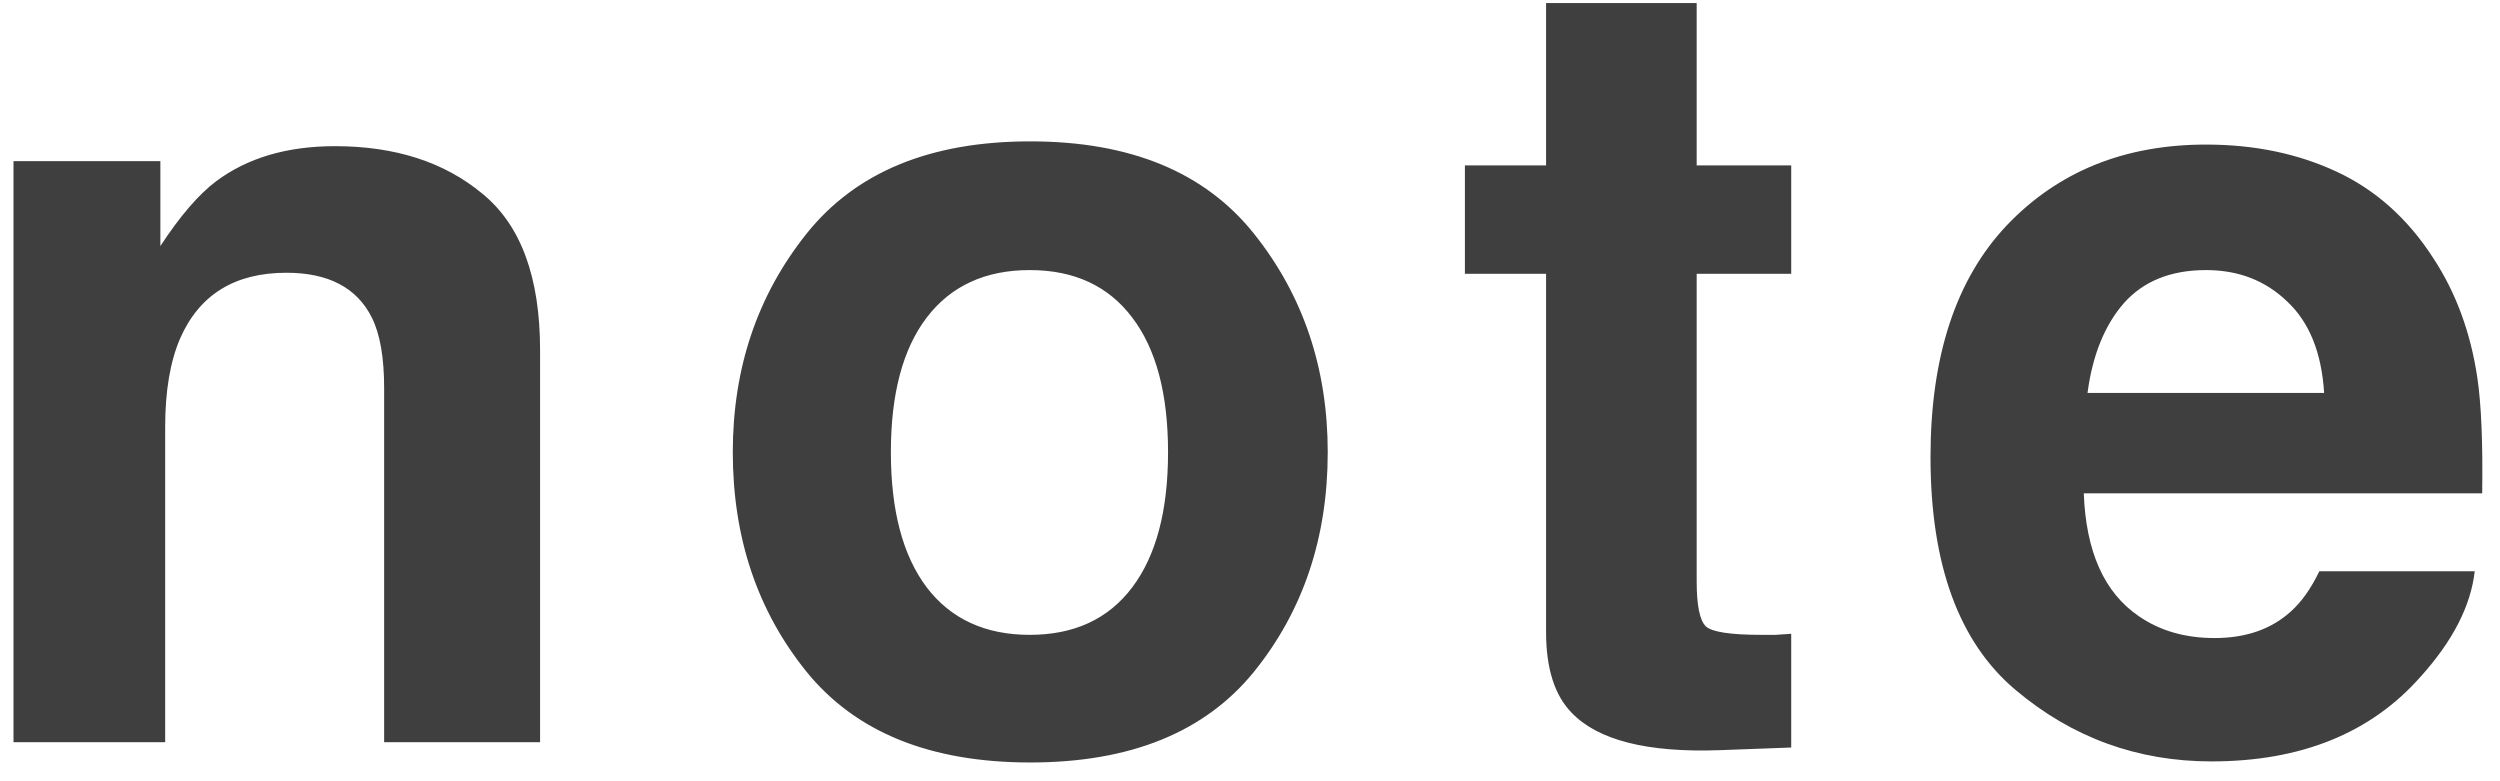<svg width="128" height="40" viewBox="0 0 128 40" fill="none" xmlns="http://www.w3.org/2000/svg">
<path d="M17.152 7.484C20.233 7.484 22.749 8.296 24.699 9.918C26.668 11.522 27.652 14.193 27.652 17.93V38H19.668V19.871C19.668 18.303 19.458 17.1 19.039 16.262C18.273 14.73 16.815 13.965 14.664 13.965C12.021 13.965 10.207 15.086 9.223 17.328C8.712 18.513 8.457 20.026 8.457 21.867V38H0.691V8.25H8.211V12.598C9.214 11.066 10.162 9.964 11.055 9.289C12.659 8.086 14.691 7.484 17.152 7.484ZM52.722 32.504C55.001 32.504 56.751 31.693 57.972 30.07C59.194 28.448 59.804 26.142 59.804 23.152C59.804 20.163 59.194 17.866 57.972 16.262C56.751 14.639 55.001 13.828 52.722 13.828C50.444 13.828 48.684 14.639 47.445 16.262C46.224 17.866 45.613 20.163 45.613 23.152C45.613 26.142 46.224 28.448 47.445 30.07C48.684 31.693 50.444 32.504 52.722 32.504ZM67.98 23.152C67.98 27.527 66.722 31.273 64.207 34.391C61.691 37.49 57.872 39.039 52.749 39.039C47.627 39.039 43.808 37.49 41.292 34.391C38.777 31.273 37.519 27.527 37.519 23.152C37.519 18.85 38.777 15.122 41.292 11.969C43.808 8.815 47.627 7.238 52.749 7.238C57.872 7.238 61.691 8.815 64.207 11.969C66.722 15.122 67.98 18.85 67.98 23.152ZM75.003 14.02V8.469H79.159V0.156H86.87V8.469H91.71V14.02H86.87V29.77C86.87 30.991 87.025 31.756 87.335 32.066C87.645 32.358 88.593 32.504 90.179 32.504C90.416 32.504 90.662 32.504 90.917 32.504C91.191 32.486 91.455 32.467 91.71 32.449V38.273L88.019 38.41C84.336 38.538 81.821 37.9 80.472 36.496C79.597 35.603 79.159 34.227 79.159 32.367V14.02H75.003ZM112.952 13.828C111.147 13.828 109.743 14.393 108.741 15.523C107.756 16.654 107.137 18.185 106.881 20.117H118.995C118.867 18.057 118.238 16.499 117.108 15.441C115.996 14.366 114.611 13.828 112.952 13.828ZM112.952 7.402C115.431 7.402 117.664 7.867 119.651 8.797C121.638 9.727 123.279 11.194 124.573 13.199C125.739 14.967 126.496 17.018 126.842 19.352C127.043 20.719 127.125 22.688 127.088 25.258H106.69C106.799 28.247 107.738 30.344 109.506 31.547C110.582 32.294 111.876 32.668 113.389 32.668C114.993 32.668 116.297 32.212 117.299 31.301C117.846 30.809 118.329 30.125 118.749 29.25H126.706C126.505 31.018 125.585 32.814 123.944 34.637C121.392 37.535 117.819 38.984 113.225 38.984C109.433 38.984 106.088 37.763 103.19 35.32C100.292 32.878 98.842 28.904 98.842 23.398C98.842 18.24 100.146 14.284 102.753 11.531C105.378 8.779 108.777 7.402 112.952 7.402Z" fill="#3F3F3F"/>
</svg>
